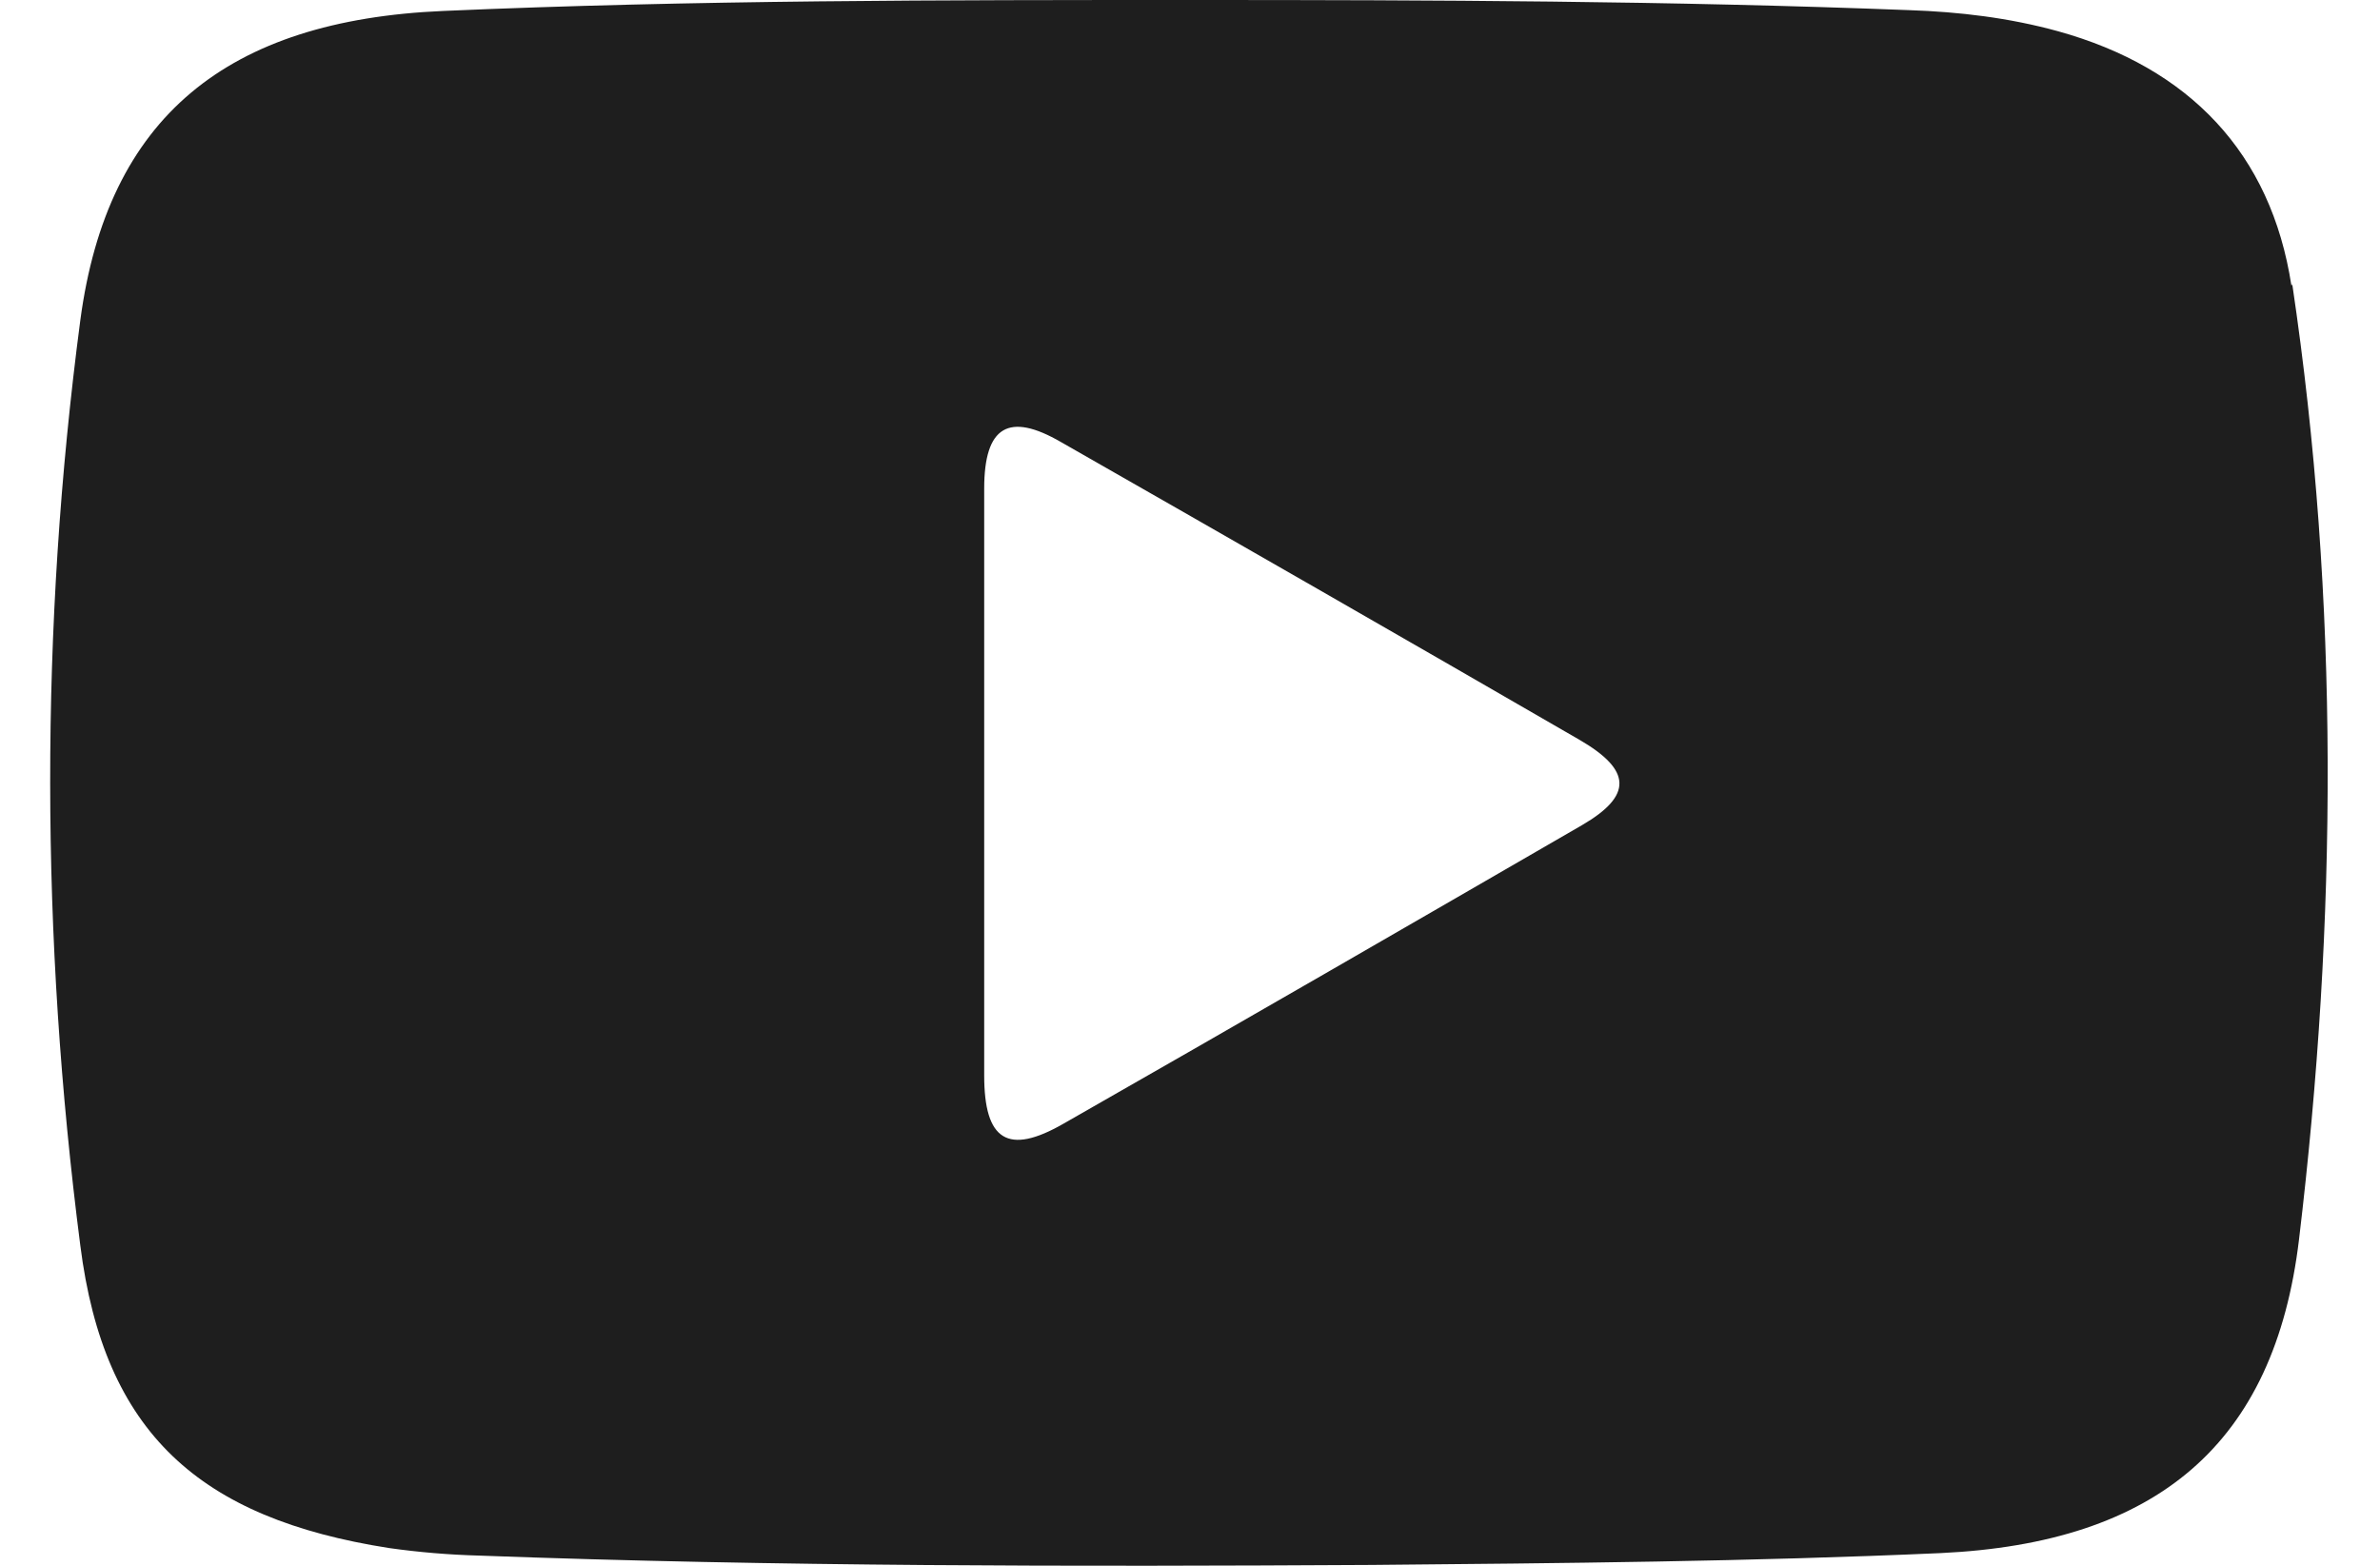 <svg width="38" height="25" viewBox="0 0 38 25" fill="none" xmlns="http://www.w3.org/2000/svg">
<path d="M36.586 4.563C36.262 2.443 34.952 1.08 32.86 0.499C32.077 0.283 31.28 0.189 30.484 0.162C26.677 0.014 22.869 0 19.062 0C15.066 0 11.07 6.59782e-06 7.074 0.175C3.631 0.324 1.714 1.863 1.282 5.116C0.634 10.03 0.648 14.971 1.282 19.884C1.66 22.881 3.186 24.244 6.21 24.717C6.682 24.784 7.168 24.825 7.654 24.838C12.407 25.014 17.145 25.014 21.897 24.987C24.921 24.96 27.959 24.933 30.983 24.798C34.439 24.636 36.316 23.057 36.707 19.79C37.315 14.714 37.355 9.611 36.599 4.536L36.586 4.563ZM25.259 13.175C22.505 14.768 19.751 16.361 16.983 17.94C16.092 18.453 15.714 18.21 15.714 17.171C15.714 15.591 15.714 14.026 15.714 12.446C15.714 10.894 15.714 9.355 15.714 7.803C15.714 6.804 16.106 6.574 16.943 7.06C19.71 8.639 22.464 10.219 25.218 11.812C26.055 12.298 26.069 12.703 25.259 13.175Z" fill="#1E1E1E"/>
</svg>
